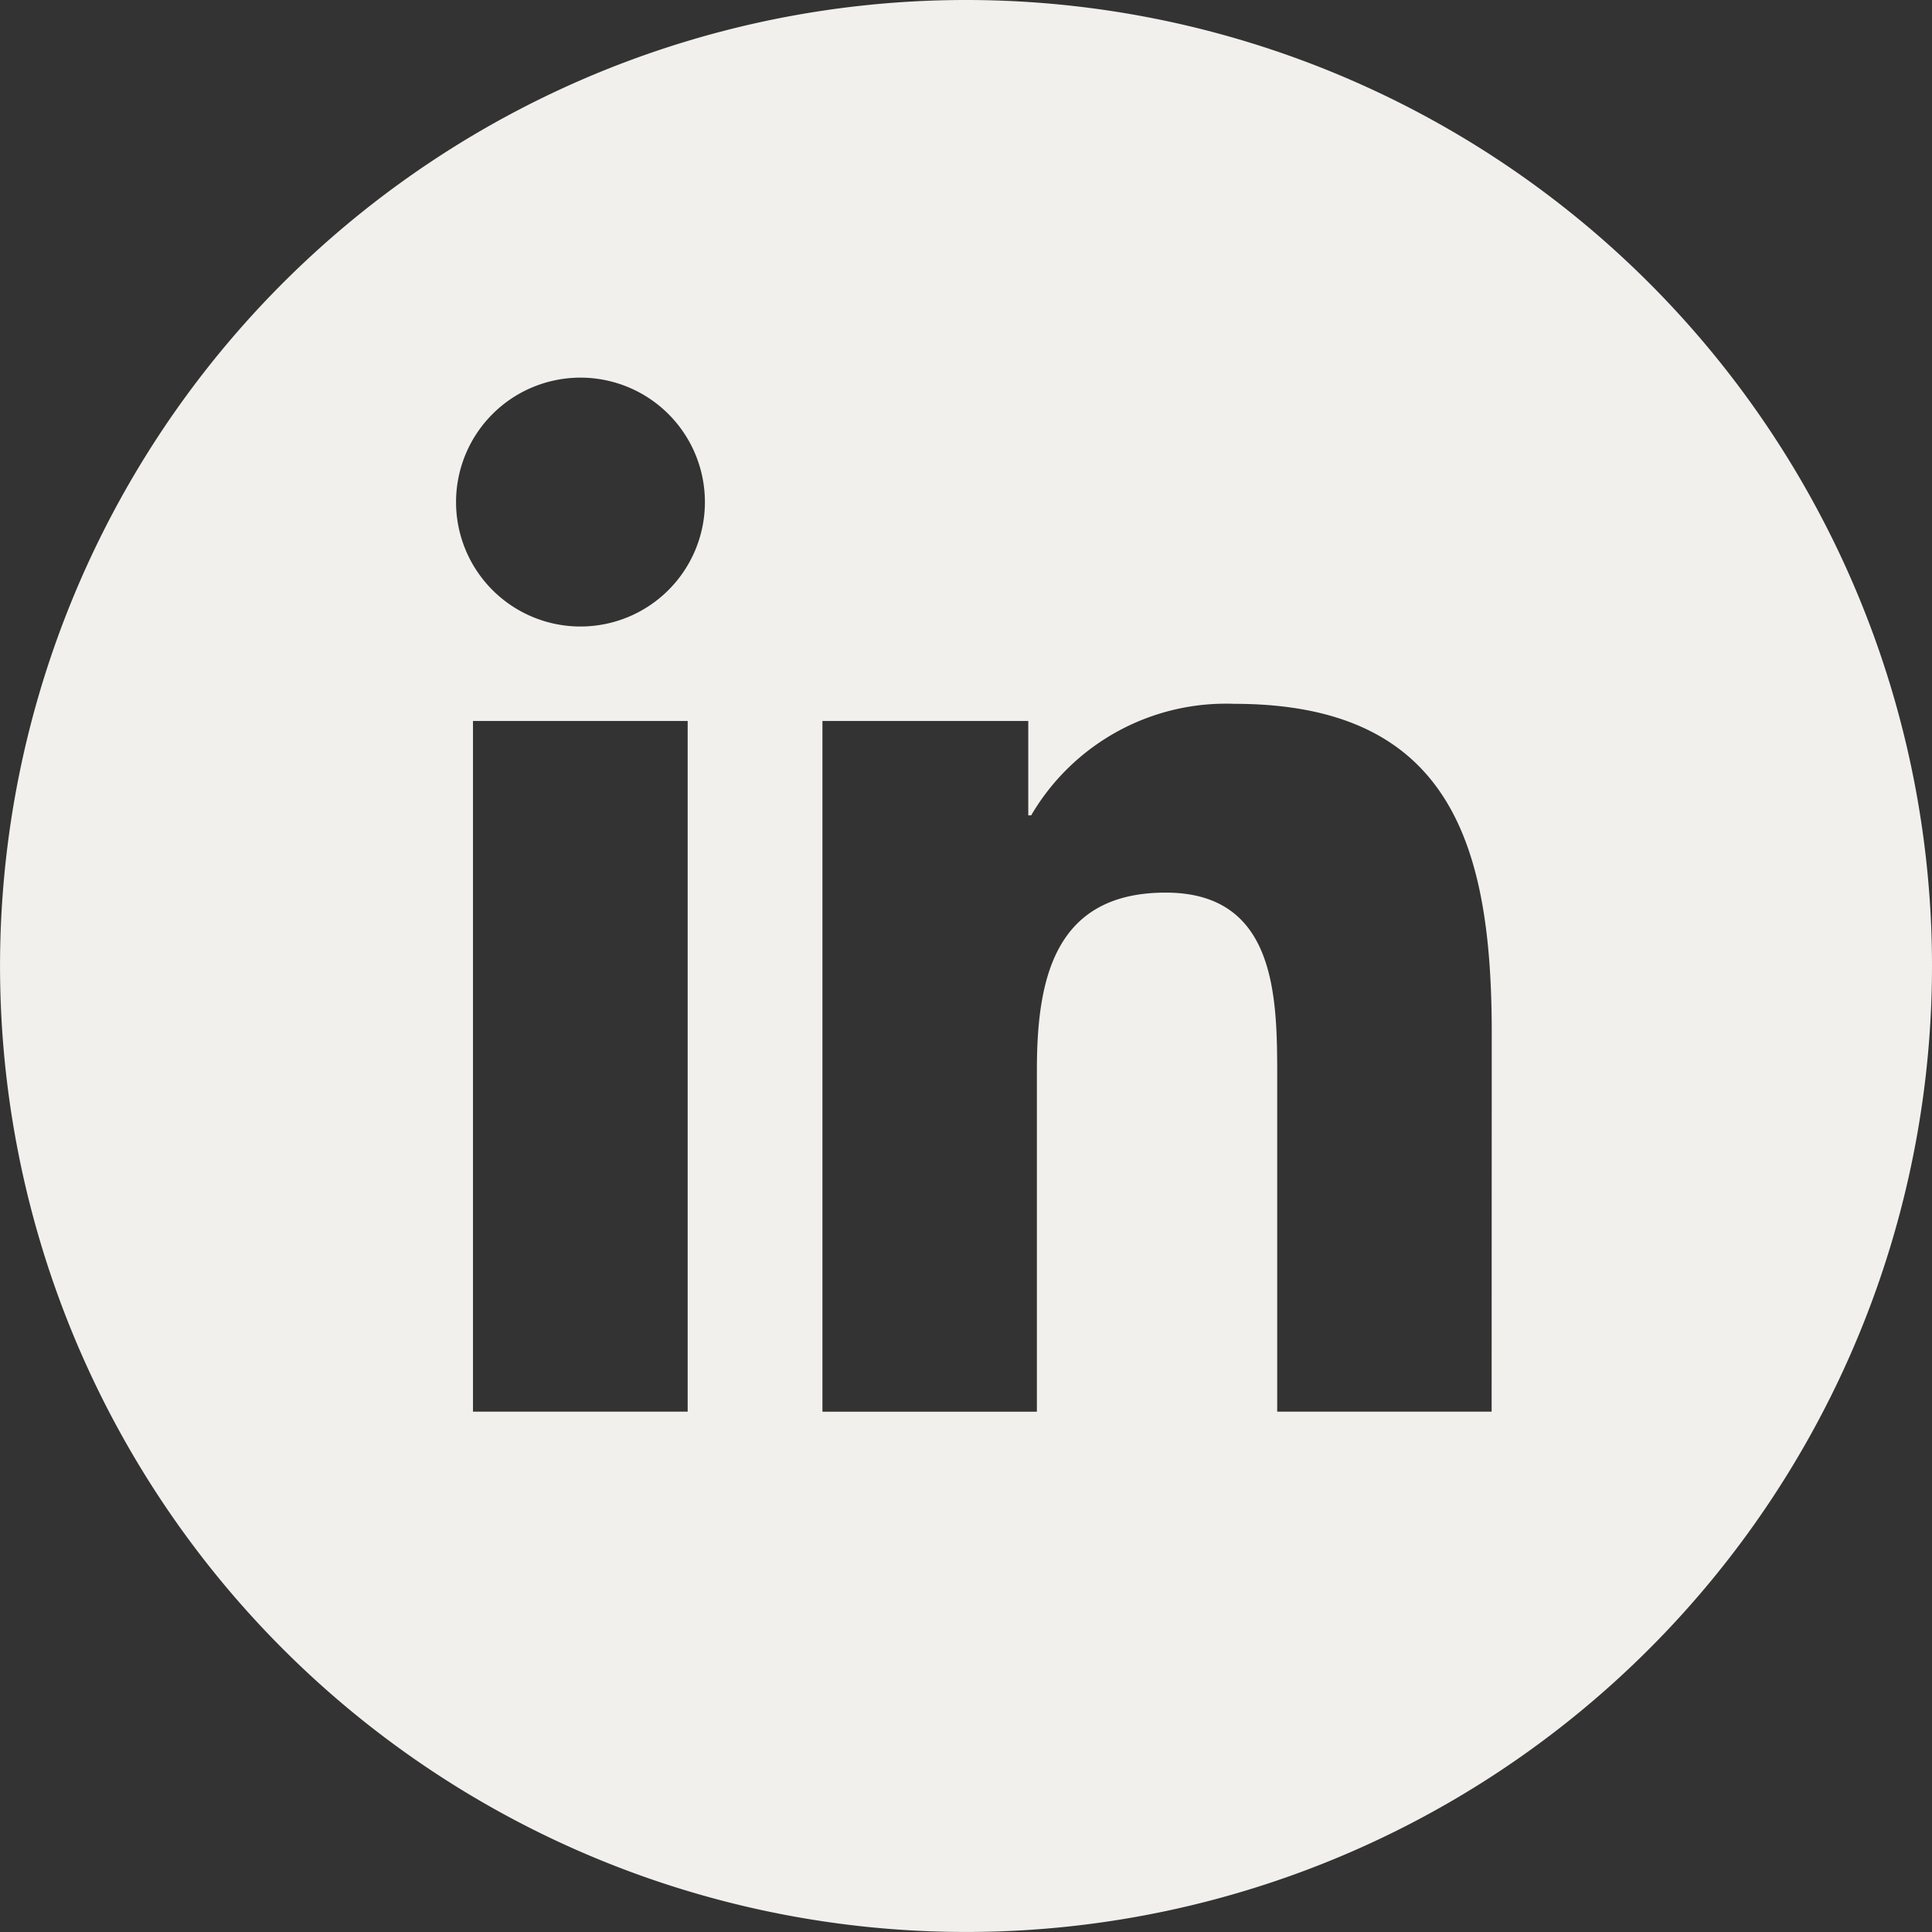 <?xml version="1.0" encoding="UTF-8"?> <svg xmlns="http://www.w3.org/2000/svg" xmlns:xlink="http://www.w3.org/1999/xlink" id="Group_180" data-name="Group 180" width="53.349" height="53.349" viewBox="0 0 53.349 53.349"><rect x="0" y="0" width="53.349" height="53.349" fill="#333333" stroke="none"/><defs><clipPath id="clip-path"><rect id="Rectangle_133" data-name="Rectangle 133" width="53.349" height="53.349" fill="#f2f0ed"></rect></clipPath></defs><g id="Group_179" data-name="Group 179" transform="translate(0 0)" clip-path="url(#clip-path)"><path id="Path_777" data-name="Path 777" d="M26.675,0A26.674,26.674,0,1,0,53.349,26.675,26.674,26.674,0,0,0,26.675,0M18.989,38.98H13.061V19.909h5.928ZM16.029,17.3a3.436,3.436,0,1,1,3.436-3.437A3.437,3.437,0,0,1,16.029,17.3M41.189,38.98H35.268V29.706c0-2.211-.04-5.058-3.08-5.058-3.084,0-3.556,2.409-3.556,4.9v9.434H22.71V19.909h5.684v2.606h.08a6.232,6.232,0,0,1,5.609-3.08c6,0,7.109,3.948,7.109,9.084Z" transform="translate(0 0)" fill="#f2f0ed"></path></g></svg> 